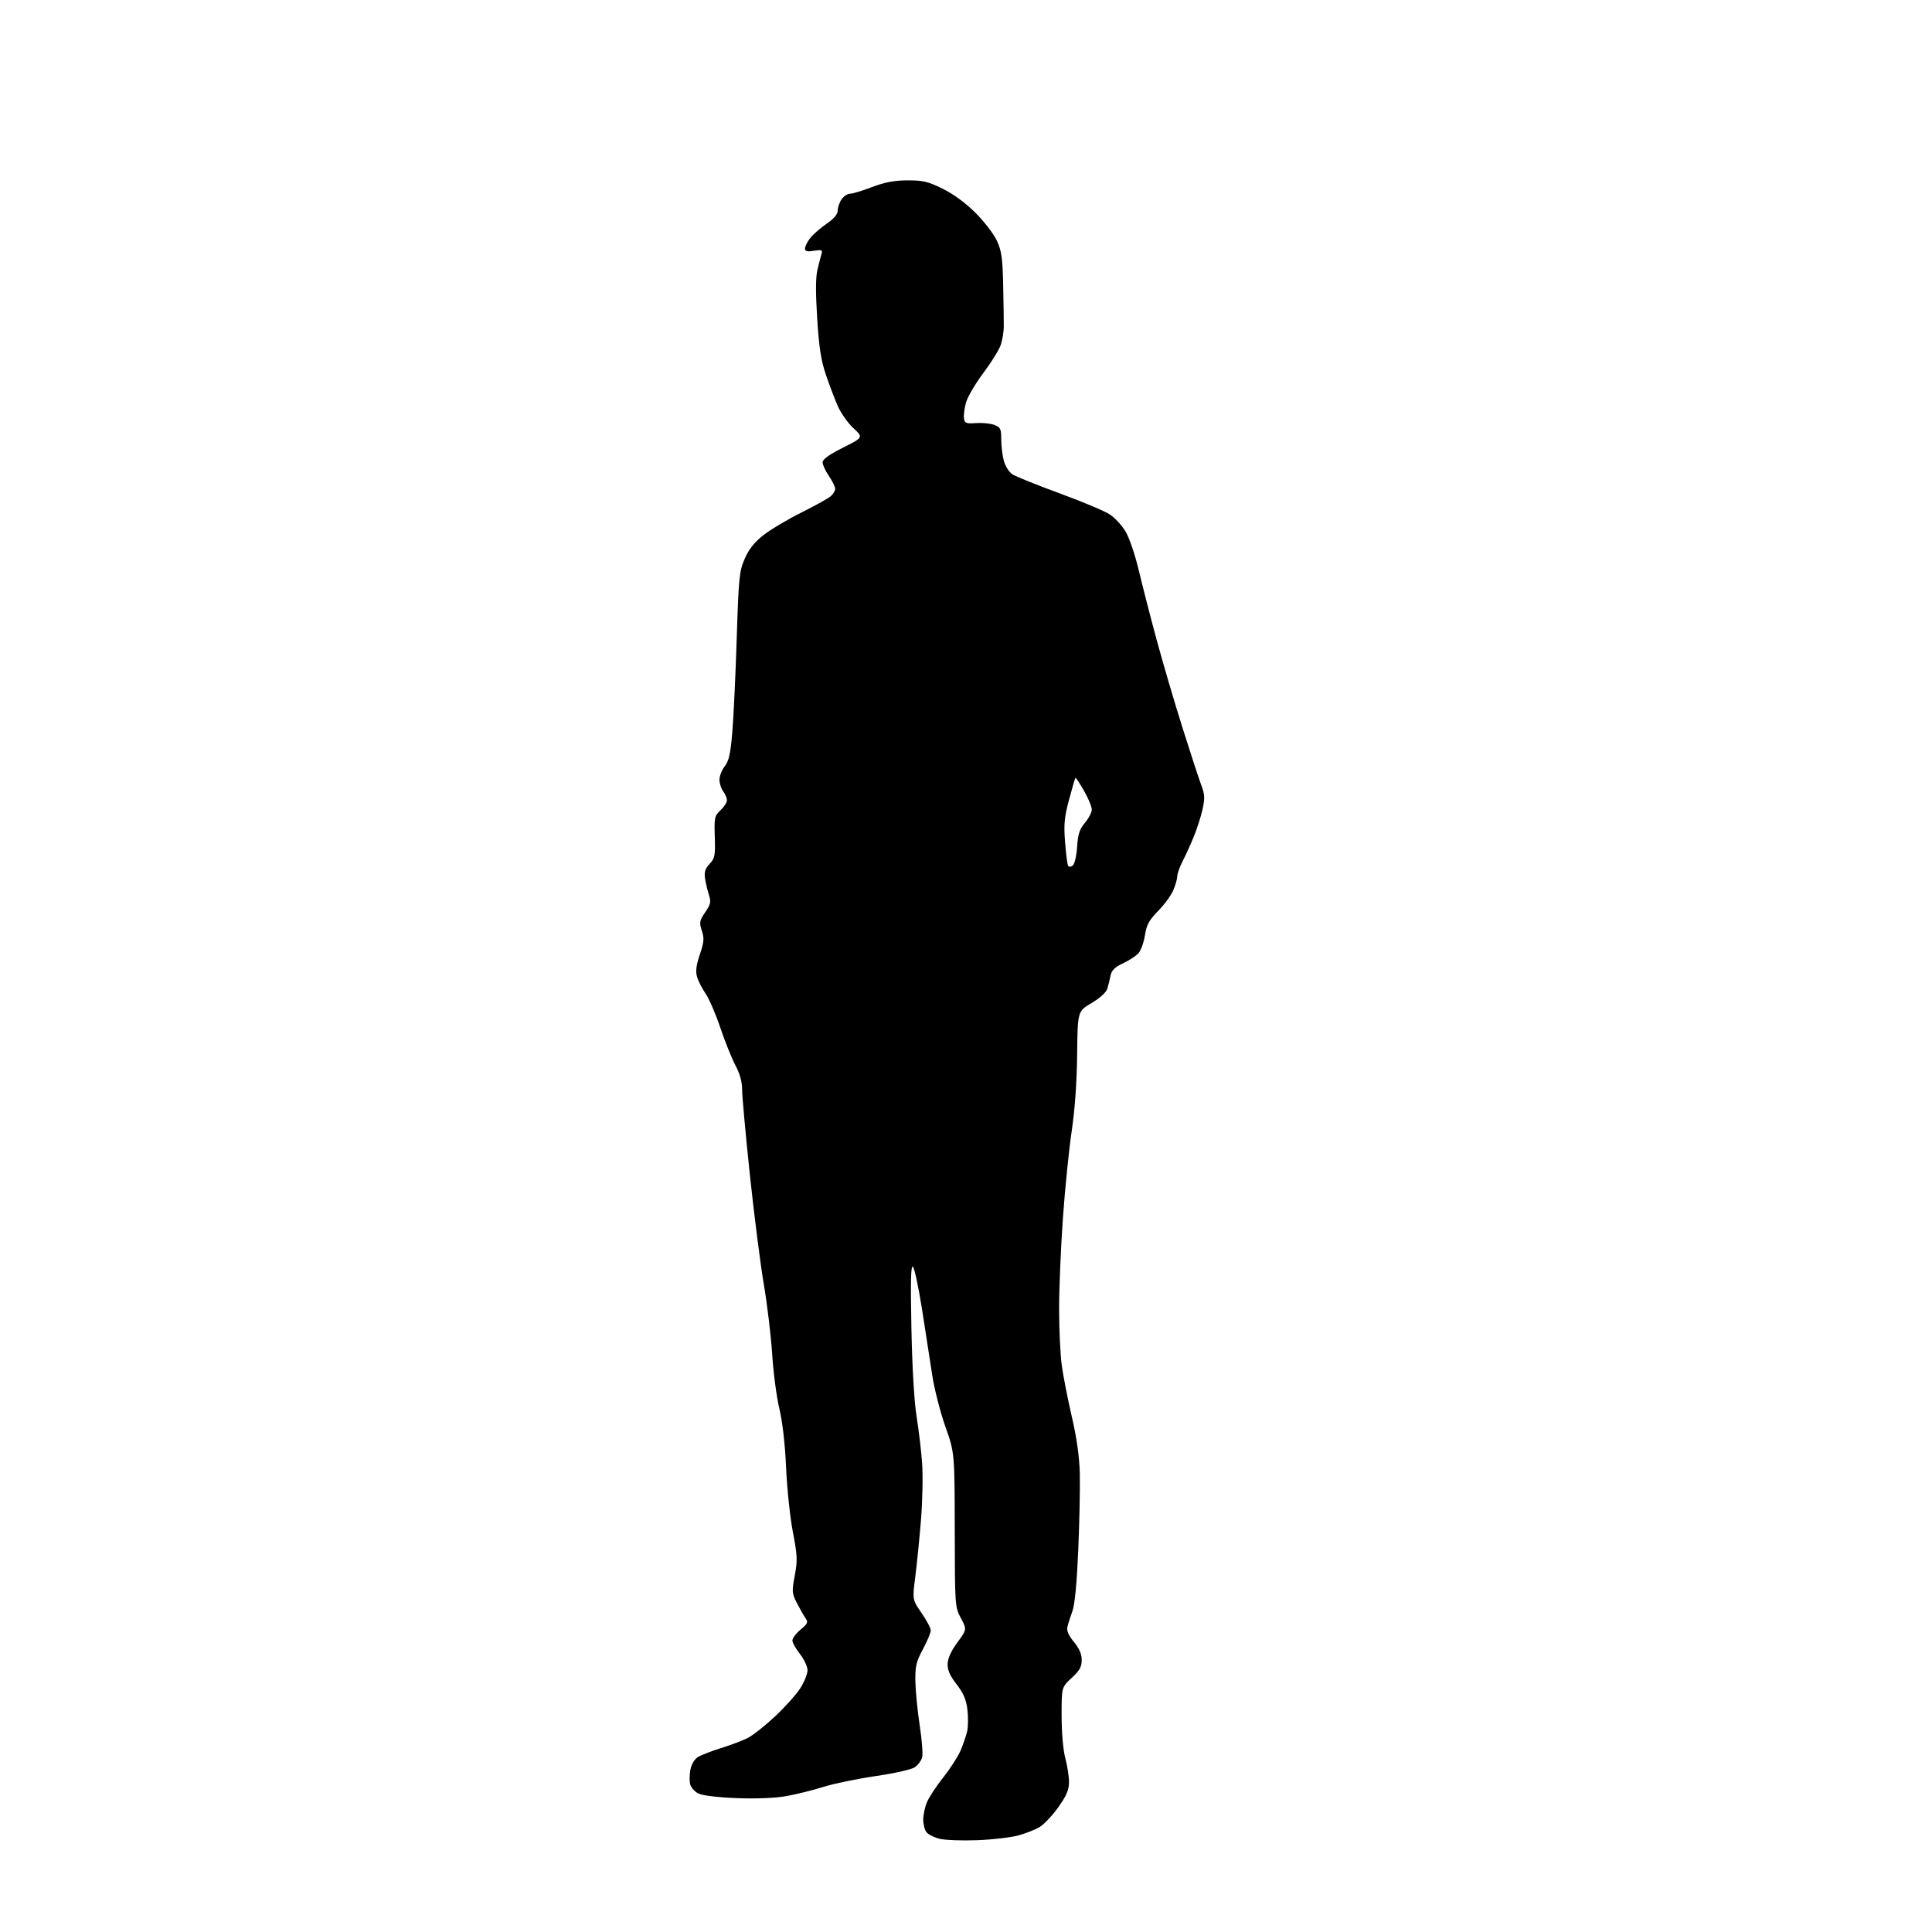<?xml version="1.0" encoding="UTF-8" standalone="no"?>
<svg 
  version="1.1" 
  xmlns="http://www.w3.org/2000/svg" 
  xmlns:xlink="http://www.w3.org/1999/xlink" 
  xmlns:svg="http://www.w3.org/2000/svg"
  xmlns:rdf="http://www.w3.org/1999/02/22-rdf-syntax-ns#"
  xmlns:cc="http://creativecommons.org/ns#"
  xmlns:dc="http://purl.org/dc/elements/1.1/"
  viewBox="0 0 768 768"
  width="768"
  height="768"
>
<style>svg {background-color: white; }</style>"
<path stroke="none" fill="black" fill-rule="evenodd" d="M388.50,731.51C382.45,731.74 375.70,731.49 373.50,730.95C371.30,730.40 368.94,729.21 368.25,728.29C367.56,727.37 367.00,725.11 367.00,723.28C367.00,721.44 367.67,718.33 368.49,716.38C369.31,714.42 372.22,709.99 374.96,706.54C377.71,703.10 380.81,698.28 381.85,695.85C382.89,693.41 384.08,689.93 384.48,688.11C384.88,686.28 384.91,682.40 384.54,679.48C384.05,675.52 382.95,672.99 380.24,669.51C377.59,666.10 376.63,663.92 376.70,661.44C376.77,659.19 378.07,656.30 380.58,652.89C384.36,647.74 384.36,647.74 381.97,643.23C379.60,638.77 379.58,638.43 379.53,608.11C379.48,577.50 379.48,577.50 375.77,567.00C373.72,561.23 371.38,552.00 370.55,546.50C369.72,541.00 367.92,529.33 366.54,520.57C365.16,511.80 363.53,504.15 362.91,503.57C362.08,502.78 361.92,509.19 362.30,528.00C362.62,543.66 363.41,557.20 364.36,563.10C365.21,568.37 366.20,576.70 366.55,581.60C366.91,586.49 366.71,596.58 366.12,604.00C365.52,611.42 364.50,621.63 363.85,626.69C362.67,635.88 362.67,635.88 366.34,641.20C368.35,644.12 370.00,647.24 370.00,648.12C370.00,649.00 368.60,652.35 366.88,655.57C364.17,660.64 363.77,662.36 363.88,668.46C363.95,672.33 364.72,680.14 365.59,685.81C366.47,691.48 366.91,697.21 366.58,698.55C366.24,699.88 364.88,701.69 363.56,702.56C362.23,703.42 355.26,704.99 348.06,706.03C340.86,707.07 331.49,709.01 327.24,710.34C322.98,711.68 316.32,713.33 312.44,714.01C308.10,714.77 300.56,715.07 292.94,714.79C285.61,714.51 279.36,713.77 277.73,712.99C276.20,712.26 274.69,710.61 274.37,709.32C274.04,708.04 274.08,705.41 274.44,703.49C274.81,701.50 276.05,699.36 277.31,698.53C278.53,697.74 282.67,696.11 286.51,694.93C290.36,693.74 295.19,691.91 297.26,690.86C299.32,689.81 304.23,685.93 308.17,682.23C312.11,678.53 316.60,673.50 318.16,671.05C319.72,668.61 321.00,665.41 321.00,663.94C321.00,662.48 319.65,659.58 318.00,657.50C316.35,655.42 315.00,653.00 314.99,652.11C314.99,651.23 316.45,649.29 318.24,647.80C321.06,645.47 321.33,644.86 320.24,643.30C319.55,642.31 318.01,639.61 316.82,637.31C314.79,633.37 314.74,632.69 315.93,626.31C317.06,620.26 316.97,618.33 315.18,609.00C314.06,603.23 312.86,591.75 312.49,583.50C312.08,574.13 311.07,565.31 309.81,560.00C308.70,555.33 307.42,545.65 306.97,538.50C306.52,531.35 305.02,518.75 303.62,510.50C302.23,502.25 299.72,482.50 298.04,466.61C296.37,450.71 295.00,435.64 295.00,433.10C295.00,430.03 294.12,426.82 292.36,423.53C290.91,420.80 288.21,414.08 286.36,408.59C284.51,403.10 281.86,396.97 280.48,394.97C279.09,392.96 277.56,389.96 277.09,388.30C276.45,386.09 276.75,383.70 278.20,379.41C279.87,374.45 279.99,373.01 278.99,369.97C277.92,366.72 278.04,366.02 280.32,362.66C282.51,359.45 282.71,358.52 281.80,355.72C281.23,353.95 280.54,351.01 280.26,349.19C279.88,346.66 280.31,345.30 282.08,343.41C284.17,341.19 284.37,340.14 284.14,332.71C283.89,324.99 284.04,324.31 286.44,322.06C287.85,320.73 288.99,318.94 288.97,318.08C288.95,317.21 288.28,315.63 287.47,314.56C286.66,313.49 286.00,311.41 286.00,309.94C286.00,308.47 286.94,306.07 288.09,304.61C289.74,302.52 290.38,299.67 291.09,291.23C291.60,285.33 292.39,268.57 292.85,254.00C293.63,229.52 293.88,227.09 296.02,222.14C297.66,218.35 299.82,215.61 303.39,212.79C306.16,210.60 312.94,206.55 318.46,203.79C323.98,201.04 329.29,198.09 330.25,197.24C331.21,196.39 332.00,195.06 332.00,194.29C332.00,193.52 330.87,191.24 329.50,189.21C328.12,187.19 327.00,184.75 327.00,183.78C327.00,182.58 329.59,180.72 335.10,177.95C343.20,173.88 343.20,173.88 339.24,170.19C337.06,168.16 334.28,164.25 333.07,161.50C331.85,158.75 329.71,153.12 328.32,149.00C326.35,143.19 325.57,138.13 324.84,126.50C324.18,116.01 324.23,110.15 324.99,107.00C325.60,104.53 326.32,101.74 326.60,100.80C327.02,99.37 326.56,99.20 323.55,99.69C320.81,100.13 320.00,99.92 320.00,98.77C320.00,97.94 320.93,96.08 322.08,94.63C323.22,93.18 326.14,90.62 328.58,88.95C331.57,86.88 333.00,85.19 333.00,83.67C333.00,82.45 333.70,80.44 334.56,79.22C335.41,78.00 336.93,77.00 337.94,77.00C338.94,77.00 342.85,75.82 346.63,74.37C351.68,72.44 355.40,71.73 360.69,71.70C366.86,71.67 368.85,72.14 374.69,75.01C379.01,77.13 383.79,80.64 387.78,84.61C391.23,88.05 395.05,93.04 396.28,95.68C398.15,99.74 398.54,102.56 398.78,113.50C398.93,120.65 399.04,128.07 399.02,130.00C398.99,131.93 398.47,135.07 397.85,137.00C397.23,138.93 394.10,143.99 390.89,148.27C387.69,152.54 384.58,157.86 383.97,160.09C383.37,162.33 383.02,165.13 383.19,166.33C383.46,168.25 384.02,168.46 388.00,168.18C390.48,168.01 393.74,168.33 395.25,168.91C397.72,169.84 398.00,170.44 398.01,174.73C398.01,177.35 398.48,181.19 399.06,183.26C399.63,185.33 401.15,187.71 402.44,188.55C403.73,189.40 412.15,192.79 421.14,196.08C430.14,199.38 439.16,203.17 441.19,204.51C443.23,205.86 446.07,208.97 447.51,211.43C448.95,213.89 451.28,220.76 452.68,226.70C454.09,232.64 457.24,244.93 459.69,254.00C462.14,263.07 466.76,278.82 469.97,289.00C473.17,299.18 476.56,309.52 477.49,312.00C478.93,315.82 479.01,317.29 478.02,321.76C477.38,324.65 475.79,329.60 474.48,332.76C473.18,335.92 471.19,340.28 470.06,342.46C468.93,344.64 468.00,347.24 468.00,348.24C468.00,349.24 467.30,351.74 466.45,353.78C465.60,355.83 462.89,359.55 460.42,362.07C456.75,365.81 455.79,367.57 455.12,371.82C454.67,374.68 453.51,377.88 452.55,378.94C451.59,380.00 448.83,381.80 446.42,382.93C443.19,384.45 441.89,385.71 441.48,387.75C441.18,389.26 440.60,391.61 440.20,392.96C439.76,394.48 437.38,396.66 433.93,398.71C428.37,402.00 428.37,402.00 428.18,419.15C428.06,430.19 427.29,441.07 426.01,449.69C424.91,457.06 423.34,472.63 422.52,484.29C421.69,495.96 421.01,512.10 421.01,520.18C421.00,528.25 421.48,538.38 422.06,542.68C422.64,546.98 424.44,556.15 426.04,563.06C428.00,571.45 429.06,578.93 429.23,585.56C429.38,591.03 429.11,604.73 428.63,616.00C428.05,629.44 427.25,637.88 426.29,640.50C425.49,642.70 424.60,645.49 424.31,646.71C423.95,648.23 424.75,650.09 426.89,652.68C429.03,655.28 430.00,657.52 430.00,659.88C430.00,662.60 429.17,664.07 426.00,667.00C422.00,670.69 422.00,670.69 422.01,682.10C422.02,688.96 422.61,695.69 423.50,699.00C424.31,702.02 424.96,706.30 424.94,708.50C424.91,711.57 423.91,713.89 420.63,718.49C418.27,721.78 414.92,725.31 413.18,726.33C411.44,727.35 407.64,728.83 404.75,729.63C401.86,730.42 394.55,731.27 388.50,731.51zM426.47,344.02C427.19,343.43 427.95,340.11 428.17,336.62C428.50,331.55 429.12,329.65 431.29,327.07C432.78,325.30 434.00,322.92 434.00,321.80C434.00,320.67 432.60,317.30 430.89,314.31C429.18,311.33 427.66,309.02 427.50,309.19C427.34,309.36 426.20,313.26 424.97,317.86C423.10,324.82 422.83,327.65 423.38,334.73C423.74,339.41 424.29,343.66 424.60,344.17C424.95,344.72 425.70,344.66 426.47,344.02z" />

</svg>